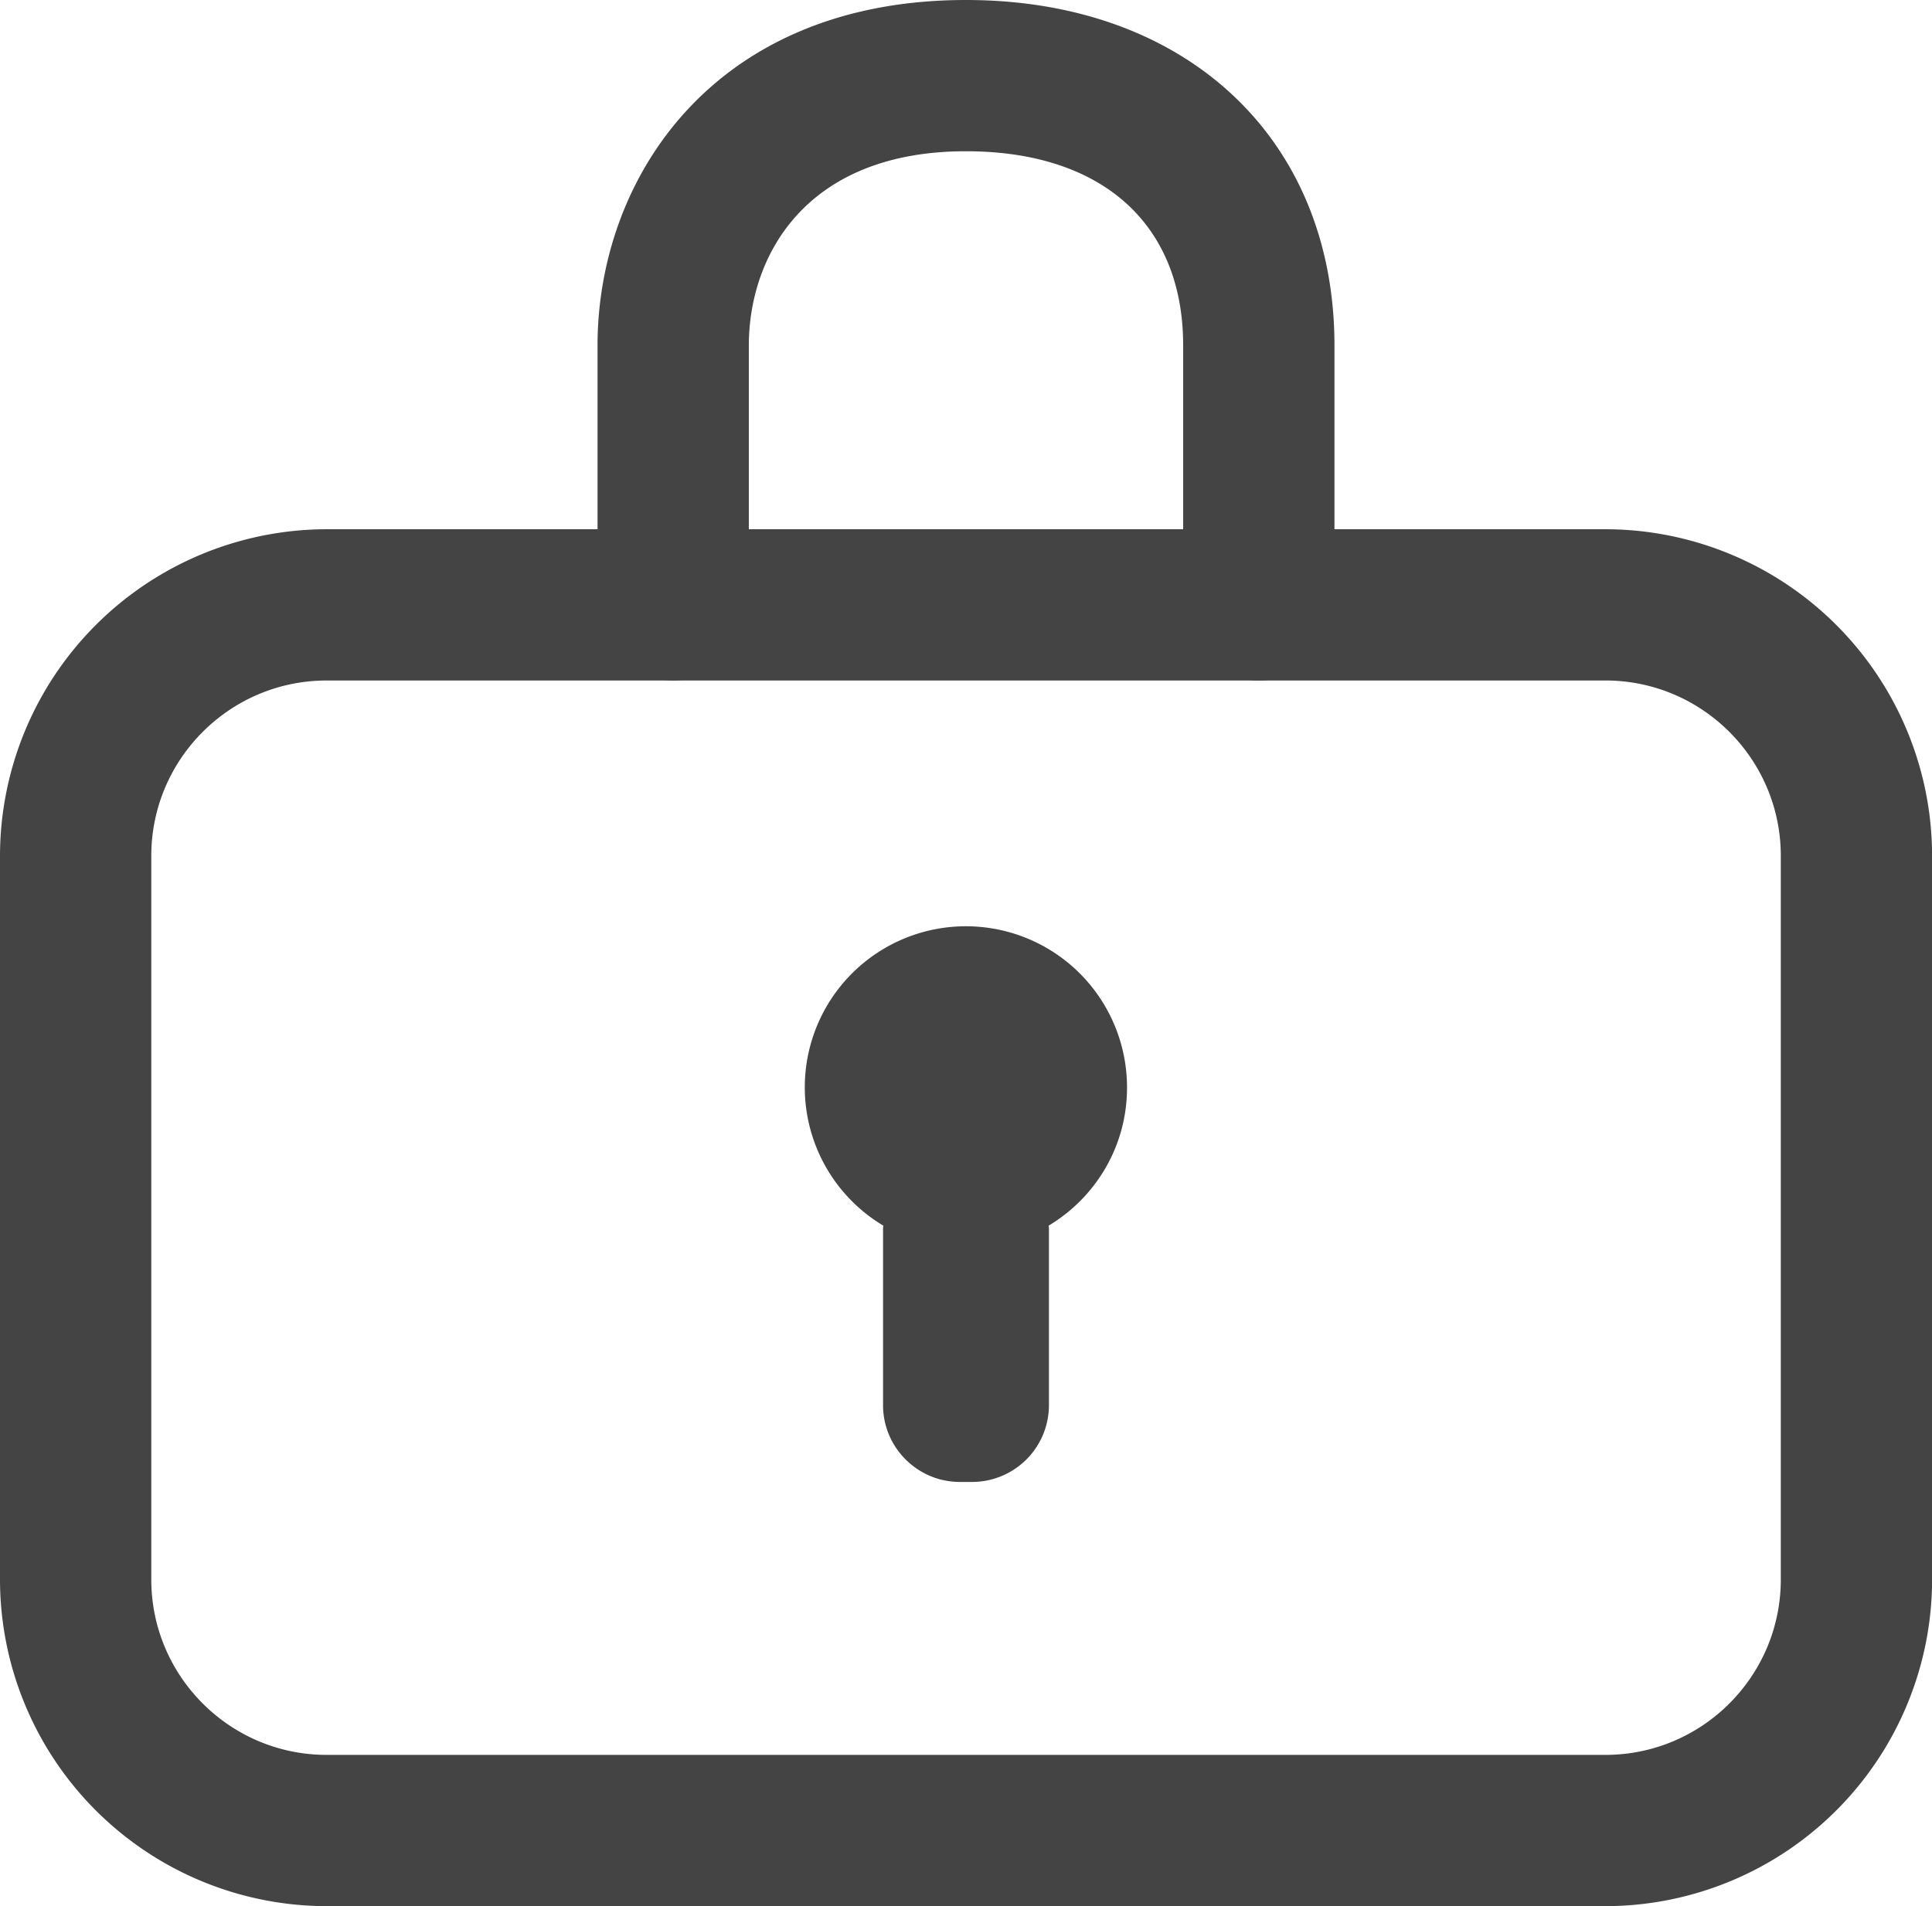 <svg xmlns="http://www.w3.org/2000/svg" width="20.266" height="20"><g data-name="グループ 1" clip-path="url(&quot;#a&quot;)"><path d="M16.839 20H3.427A3.43 3.43 0 0 1 0 16.573V8.98a3.431 3.431 0 0 1 3.427-3.427H16.84a3.43 3.43 0 0 1 3.427 3.427v7.593A3.43 3.43 0 0 1 16.839 20M3.427 7.14c-1.015 0-1.84.825-1.84 1.84v7.593c0 1.015.825 1.84 1.84 1.84H16.84c1.015 0 1.84-.825 1.84-1.84V8.98c0-1.015-.825-1.84-1.84-1.84H3.427Z" fill="#444" fill-rule="evenodd" data-name="パス 1"/><path d="M13.205 7.14a.793.793 0 0 1-.794-.794V3.625c0-1.276-.851-2.038-2.278-2.038-1.682 0-2.278 1.098-2.278 2.038v2.721a.793.793 0 1 1-1.587 0V3.625C6.268 1.879 7.478 0 10.133 0c2.312 0 3.865 1.457 3.865 3.625v2.721a.793.793 0 0 1-.793.794" fill="#444" fill-rule="evenodd" data-name="パス 2"/><path d="M11.822 11.413a1.69 1.69 0 1 0-2.556 1.447c0 .01-.003.018-.003.028v1.857c0 .442.362.804.804.804h.132a.806.806 0 0 0 .804-.804v-1.857c0-.01-.003-.018-.003-.028.492-.295.822-.832.822-1.447" fill="#444" fill-rule="evenodd" data-name="パス 3"/></g><defs><clipPath id="a"><path d="M0 0h20.266v20H0V0z" data-name="長方形 5"/></clipPath></defs></svg>
